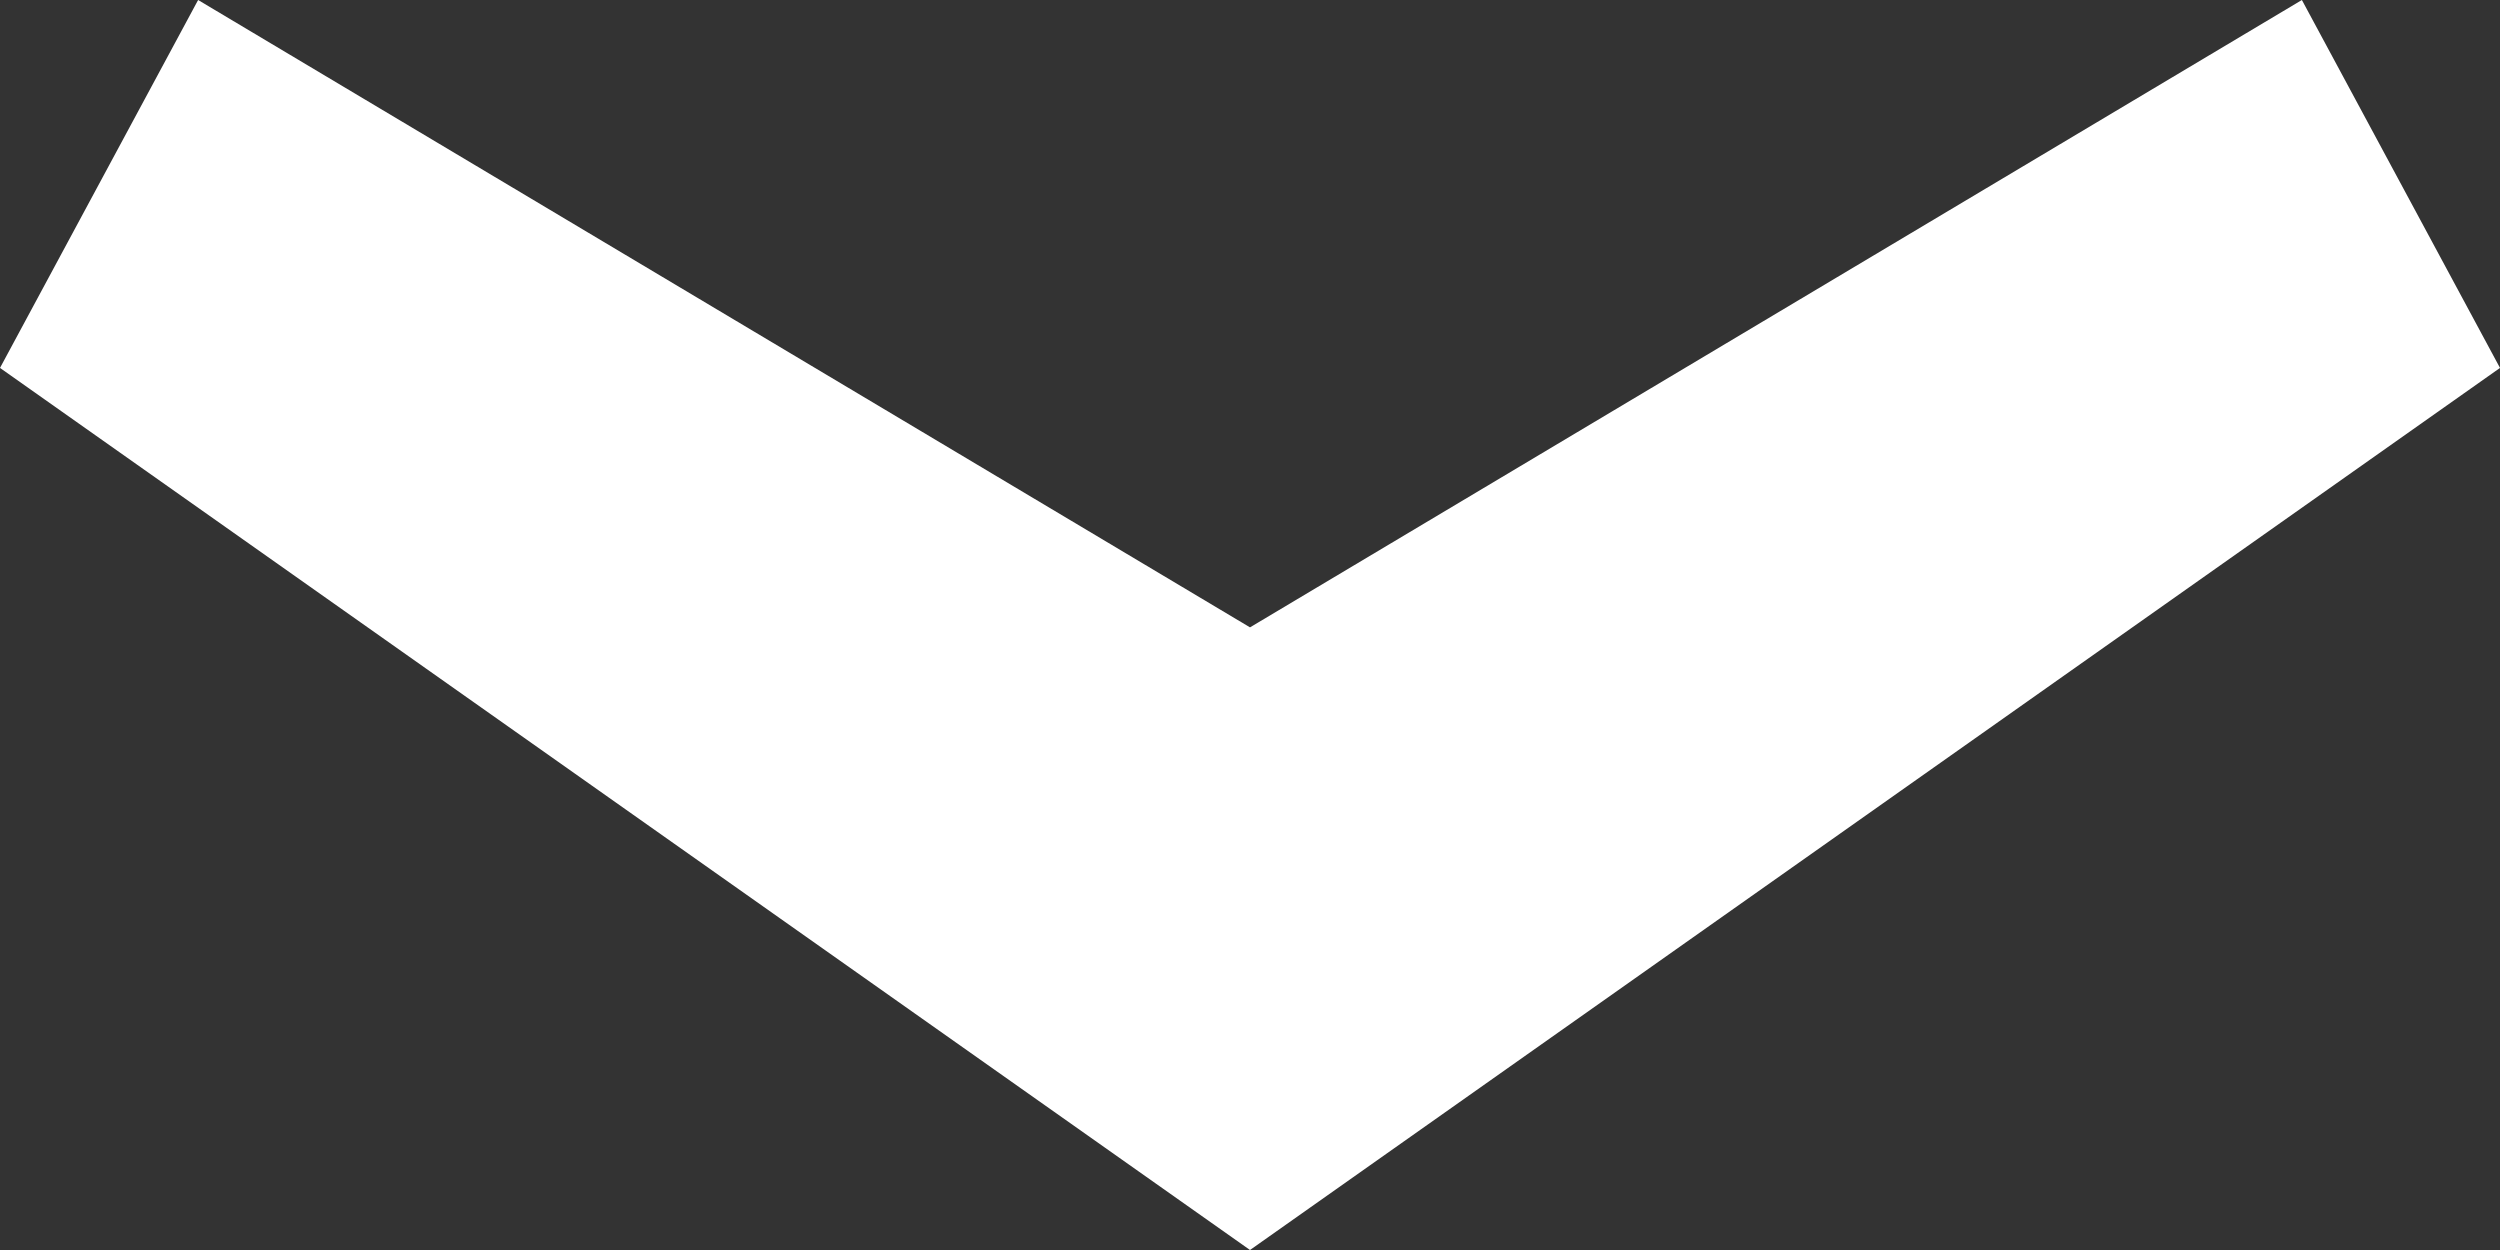 <svg xmlns="http://www.w3.org/2000/svg" viewBox="0 0 5.3 2.65"><rect x="0" y="0" width="5.3" height="2.65" fill="#333333" stroke="none"/><defs><style>.cls-1{fill:#FFFFFF;}</style></defs><title>Pilned_ikon</title><g id="Layer_2" data-name="Layer 2"><g id="Layer_1-2" data-name="Layer 1"><polygon id="Pilned_ikon" class="cls-1" points="4.88 0 2.65 1.33 0.42 0 0 0.78 2.65 2.65 5.3 0.78 4.88 0"/></g></g></svg>
